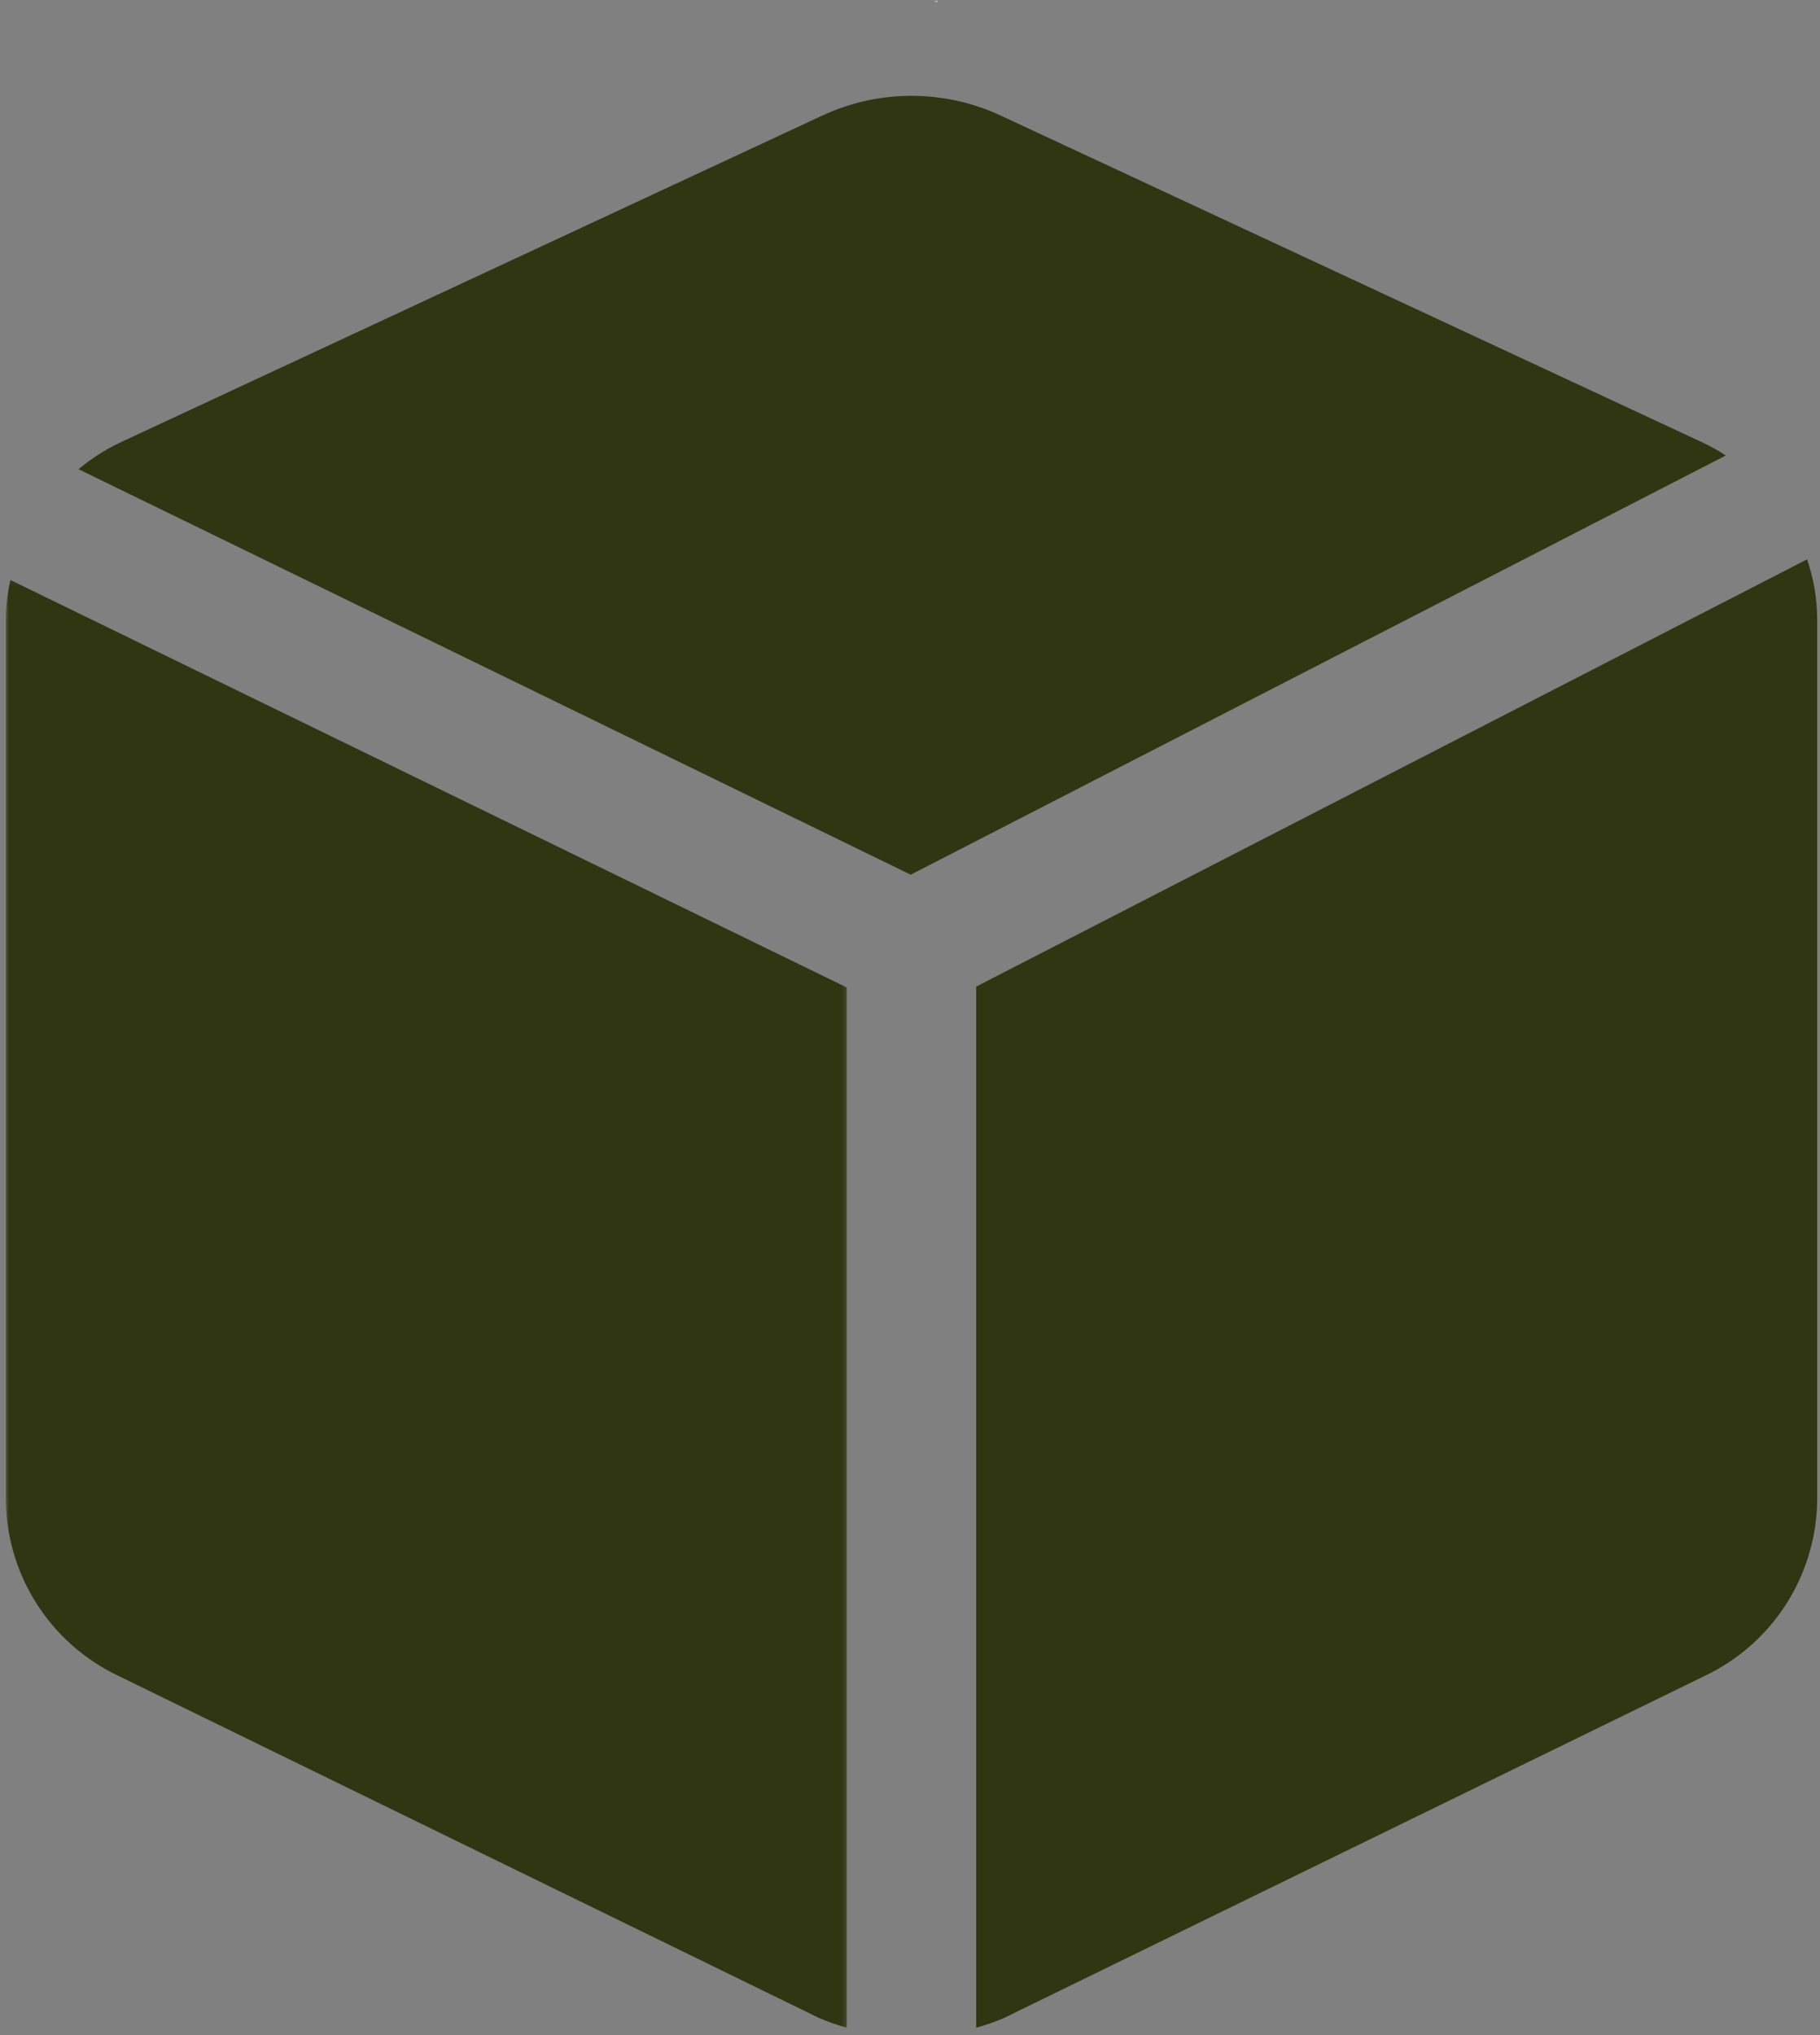<svg xmlns="http://www.w3.org/2000/svg" fill="none" viewBox="0 0 306 342" height="342" width="306">
<rect x="0" y="0" width="306" height="342" fill="#808080" stroke="none"/>
<mask height="245" width="143" y="97" x="0" maskUnits="userSpaceOnUse" style="mask-type:luminance" id="mask0_1230_40">
<path fill="white" d="M0.912 97.066H142.7V341.033H0.912V97.066Z"></path>
</mask>
<g mask="url(#mask0_1230_40)">
<path fill="#303512" d="M142.374 165.951L1.75 97.471C1.261 99.619 1.004 101.794 0.979 103.996V252.213C0.989 252.978 1.028 253.743 1.092 254.507C1.156 255.27 1.248 256.03 1.364 256.787C1.481 257.543 1.625 258.295 1.794 259.041C1.964 259.788 2.158 260.528 2.38 261.262C2.6 261.995 2.846 262.72 3.118 263.436C3.389 264.152 3.683 264.858 4.003 265.553C4.325 266.249 4.669 266.933 5.036 267.605C5.403 268.277 5.794 268.935 6.207 269.58C6.62 270.223 7.055 270.853 7.512 271.468C7.969 272.082 8.447 272.681 8.946 273.262C9.444 273.842 9.963 274.406 10.5 274.951C11.038 275.496 11.594 276.023 12.167 276.53C12.743 277.037 13.334 277.522 13.941 277.988C14.549 278.453 15.172 278.899 15.812 279.32C16.45 279.743 17.103 280.143 17.768 280.52C18.435 280.896 19.114 281.25 19.805 281.58L137.643 339.096C139.181 339.763 140.759 340.317 142.374 340.76V165.951Z"></path>
</g>
<path fill="#303512" d="M153.121 146.994L290.167 76.545C288.859 75.697 287.5 74.942 286.088 74.283L168.294 19.443C167.119 18.895 165.919 18.412 164.692 17.994C163.467 17.578 162.221 17.227 160.956 16.946C159.69 16.665 158.414 16.455 157.127 16.313C155.839 16.173 154.548 16.102 153.251 16.102C151.956 16.102 150.663 16.173 149.376 16.313C148.088 16.455 146.812 16.665 145.548 16.946C144.281 17.227 143.036 17.578 141.81 17.994C140.583 18.412 139.383 18.895 138.208 19.443L20.382 74.283C17.794 75.499 15.402 77.022 13.203 78.85L153.121 146.994Z"></path>
<path fill="#303512" d="M164.127 165.8V340.762C165.743 340.32 167.321 339.766 168.858 339.098L286.662 281.613C287.356 281.285 288.035 280.931 288.704 280.554C289.37 280.178 290.026 279.777 290.665 279.355C291.305 278.932 291.93 278.489 292.539 278.023C293.149 277.556 293.741 277.07 294.317 276.564C294.892 276.056 295.449 275.53 295.987 274.985C296.526 274.438 297.045 273.874 297.545 273.292C298.044 272.711 298.523 272.112 298.98 271.496C299.439 270.882 299.875 270.252 300.288 269.605C300.703 268.96 301.094 268.302 301.461 267.628C301.83 266.956 302.174 266.271 302.496 265.575C302.816 264.877 303.112 264.172 303.384 263.454C303.655 262.736 303.902 262.01 304.122 261.277C304.344 260.542 304.539 259.801 304.708 259.053C304.877 258.305 305.021 257.551 305.138 256.795C305.255 256.036 305.346 255.275 305.411 254.511C305.475 253.746 305.512 252.981 305.522 252.214V103.997C305.504 100.573 304.938 97.242 303.826 94.002L164.127 165.8Z"></path>
<path fill="white" d="M157.211 0.258C157.184 0.258 157.164 0.251 157.15 0.238C157.14 0.224 157.137 0.204 157.137 0.177V0.096H157.232C157.259 0.096 157.281 0.102 157.299 0.116C157.316 0.126 157.33 0.14 157.34 0.157C157.348 0.175 157.353 0.197 157.353 0.224V0.455H157.313V0.224C157.313 0.194 157.306 0.17 157.292 0.157C157.279 0.14 157.255 0.13 157.225 0.13H157.171V0.177C157.171 0.19 157.174 0.202 157.184 0.211C157.193 0.221 157.201 0.224 157.211 0.224C157.215 0.224 157.218 0.224 157.218 0.224C157.221 0.224 157.225 0.224 157.225 0.224V0.258C157.22 0.258 157.215 0.258 157.211 0.258Z"></path>
<path fill="white" d="M157.416 0.353V0.096H157.457V0.353H157.416Z"></path>
<path fill="white" d="M157.502 0.36V0.312C157.51 0.312 157.519 0.311 157.529 0.306C157.543 0.297 157.551 0.289 157.556 0.279C157.573 0.257 157.583 0.231 157.583 0.204V0.163C157.583 0.15 157.58 0.141 157.576 0.136C157.571 0.133 157.566 0.13 157.563 0.13H157.515V0.096H157.57C157.587 0.096 157.6 0.101 157.61 0.109C157.619 0.119 157.624 0.135 157.624 0.157V0.279L157.631 0.353H157.604L157.59 0.285C157.58 0.299 157.57 0.311 157.556 0.319C157.546 0.329 157.537 0.338 157.529 0.346C157.519 0.351 157.51 0.355 157.502 0.36Z"></path>
</svg>
